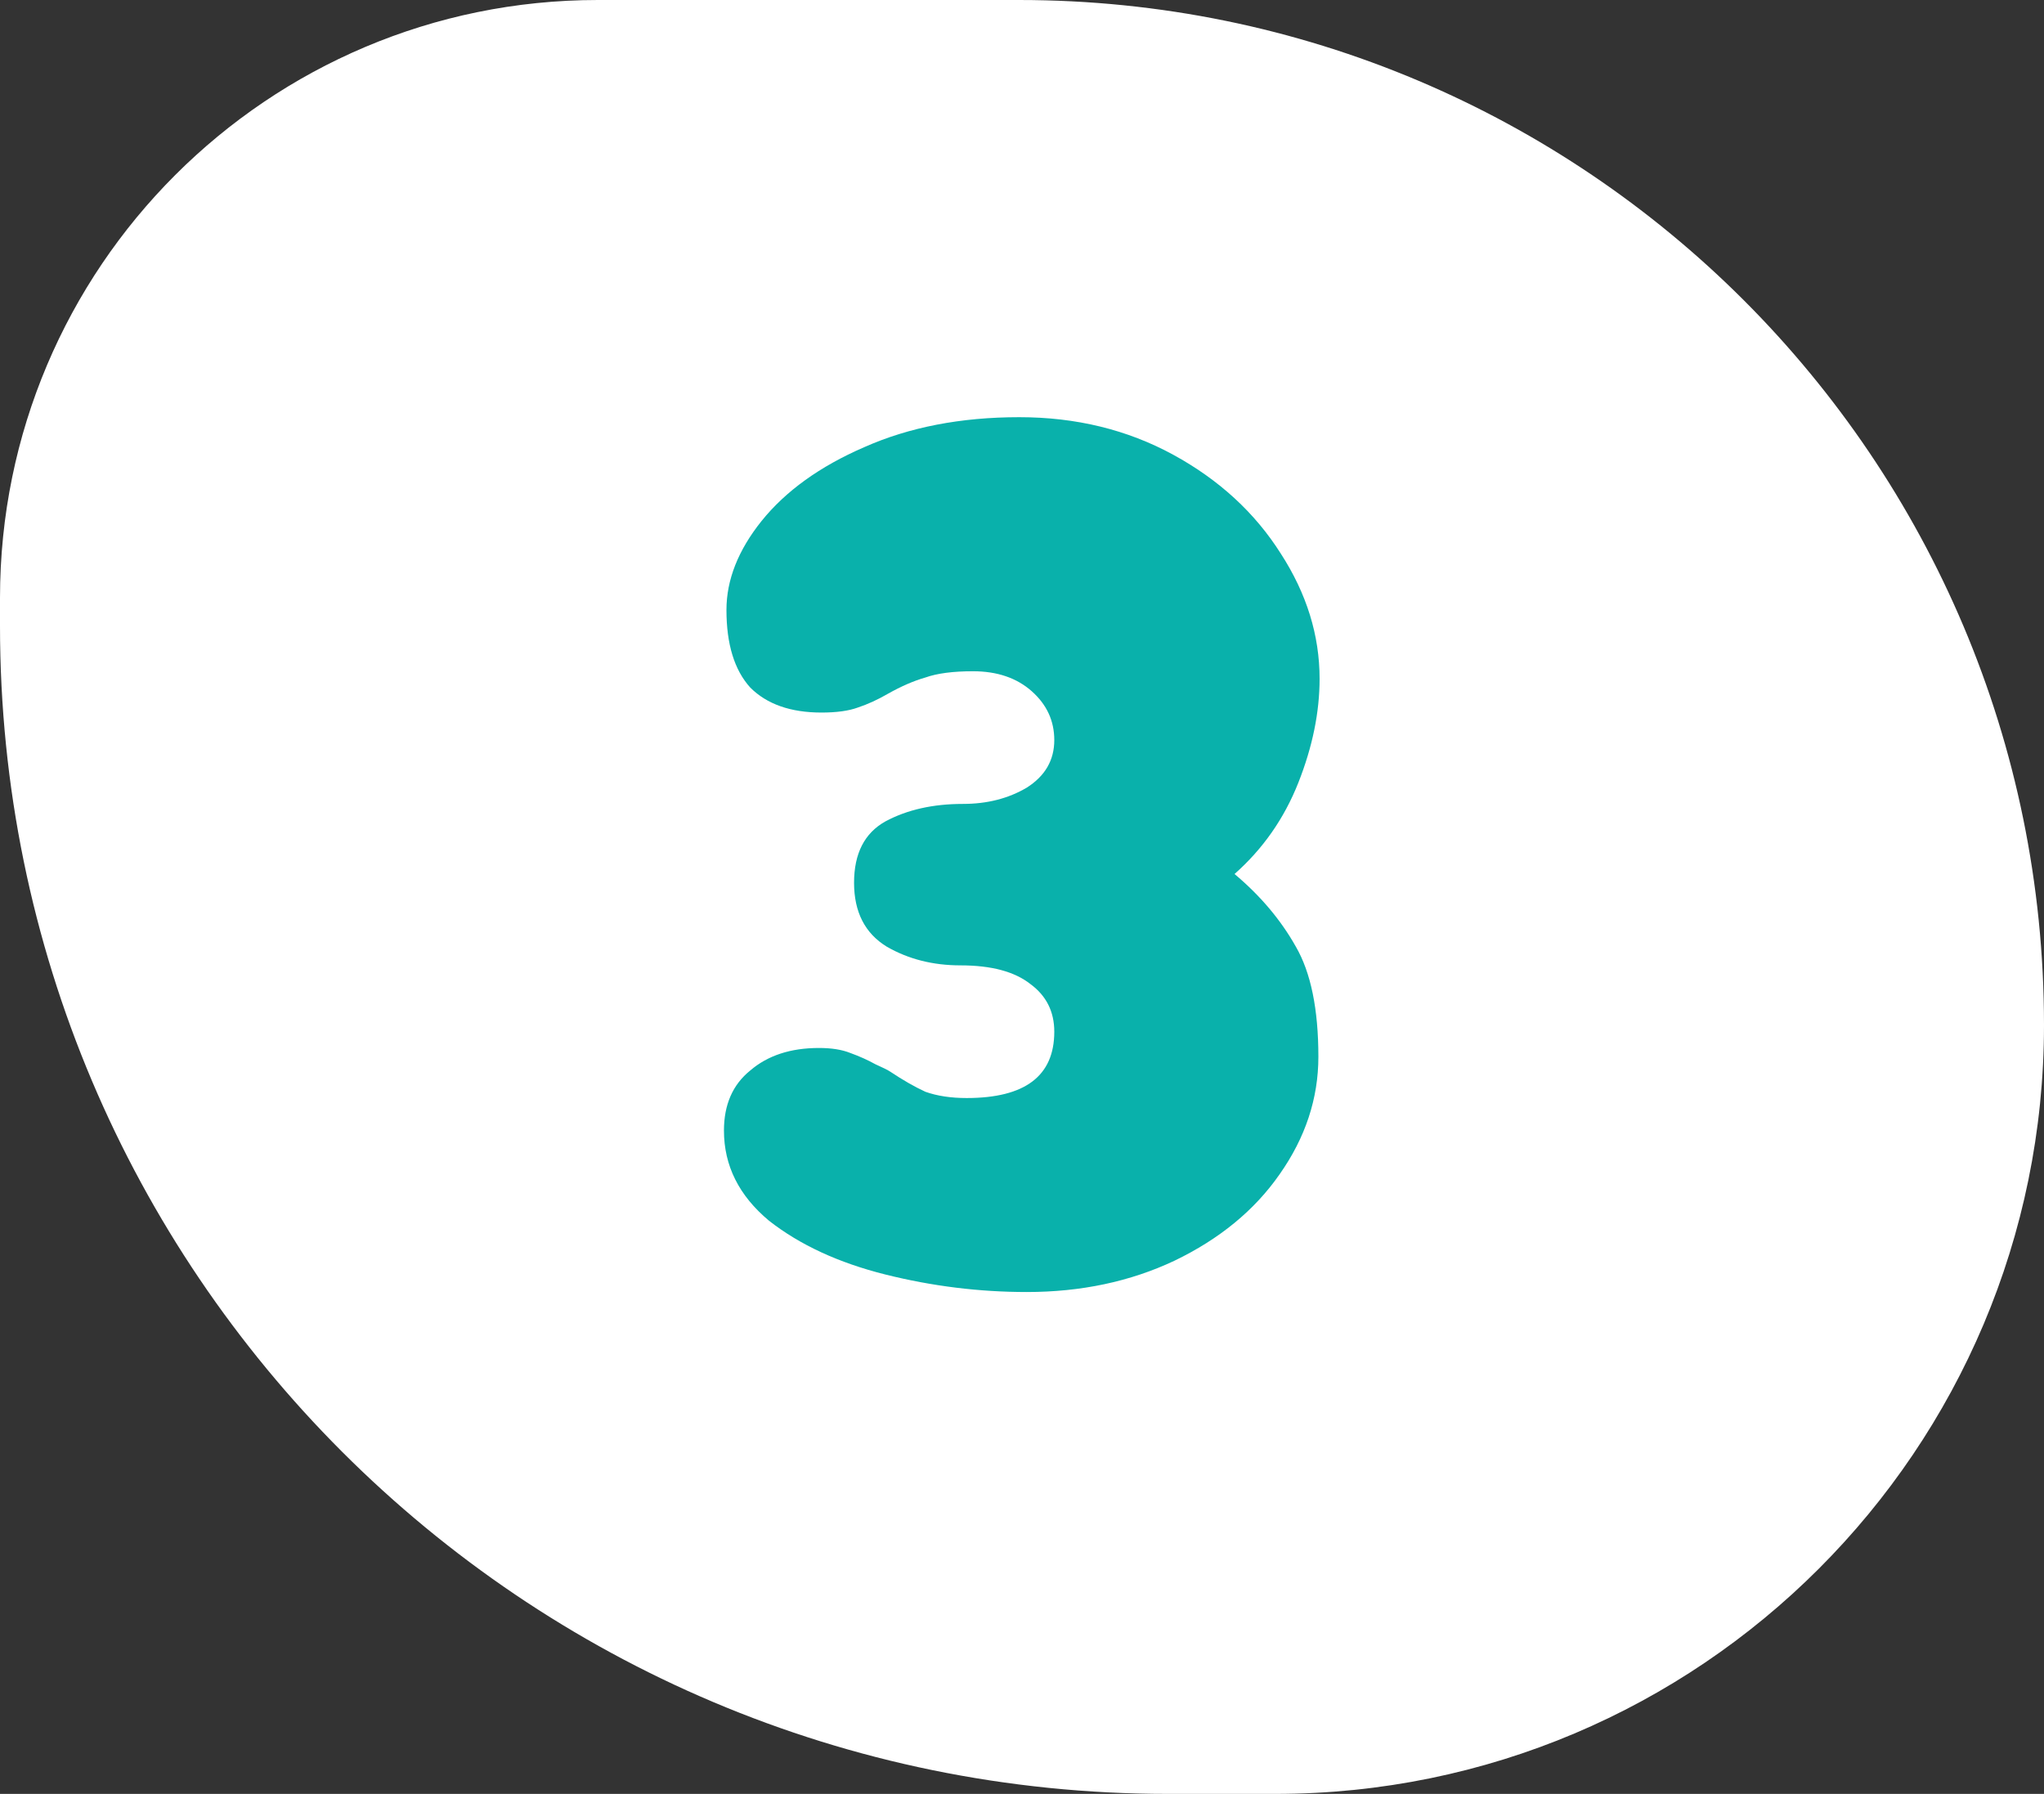 <svg xmlns="http://www.w3.org/2000/svg" width="49" height="43" viewBox="0 0 49 43" fill="none"><rect x="0" y="0" width="49" height="43" fill="#333333" stroke="none"/><path d="M0 14.333C0 6.417 6.417 0 14.333 0H24.429C37.999 0 49 11.001 49 24.571C49 34.749 40.749 43 30.571 43H28C12.536 43 0 30.464 0 15V14.333Z" fill="white"></path><path d="M24.614 30.97C23.474 30.97 22.345 30.83 21.224 30.55C20.105 30.27 19.174 29.84 18.434 29.26C17.715 28.66 17.355 27.94 17.355 27.1C17.355 26.48 17.564 26 17.985 25.66C18.404 25.3 18.954 25.12 19.634 25.12C19.934 25.12 20.184 25.16 20.384 25.24C20.605 25.32 20.805 25.41 20.985 25.51C21.165 25.59 21.285 25.65 21.345 25.69C21.645 25.89 21.924 26.05 22.184 26.17C22.465 26.27 22.794 26.32 23.174 26.32C24.575 26.32 25.274 25.79 25.274 24.73C25.274 24.25 25.084 23.87 24.704 23.59C24.325 23.29 23.765 23.14 23.024 23.14C22.364 23.14 21.774 22.99 21.255 22.69C20.735 22.37 20.474 21.86 20.474 21.16C20.474 20.46 20.724 19.97 21.224 19.69C21.744 19.41 22.364 19.27 23.084 19.27C23.665 19.27 24.174 19.14 24.614 18.88C25.055 18.6 25.274 18.22 25.274 17.74C25.274 17.28 25.095 16.89 24.735 16.57C24.375 16.25 23.904 16.09 23.325 16.09C22.845 16.09 22.465 16.14 22.184 16.24C21.904 16.32 21.605 16.45 21.285 16.63C21.044 16.77 20.805 16.88 20.564 16.96C20.345 17.04 20.055 17.08 19.695 17.08C18.954 17.08 18.384 16.88 17.985 16.48C17.605 16.06 17.415 15.44 17.415 14.62C17.415 13.9 17.695 13.19 18.255 12.49C18.834 11.77 19.654 11.18 20.715 10.72C21.794 10.24 23.035 10 24.434 10C25.794 10 27.024 10.3 28.125 10.9C29.224 11.5 30.084 12.29 30.704 13.27C31.325 14.23 31.634 15.23 31.634 16.27C31.634 17.07 31.465 17.9 31.125 18.76C30.785 19.62 30.274 20.35 29.595 20.95C30.215 21.47 30.704 22.05 31.064 22.69C31.424 23.31 31.605 24.19 31.605 25.33C31.605 26.33 31.294 27.27 30.674 28.15C30.075 29.01 29.235 29.7 28.154 30.22C27.095 30.72 25.915 30.97 24.614 30.97Z" fill="#09B1AB"></path></svg>